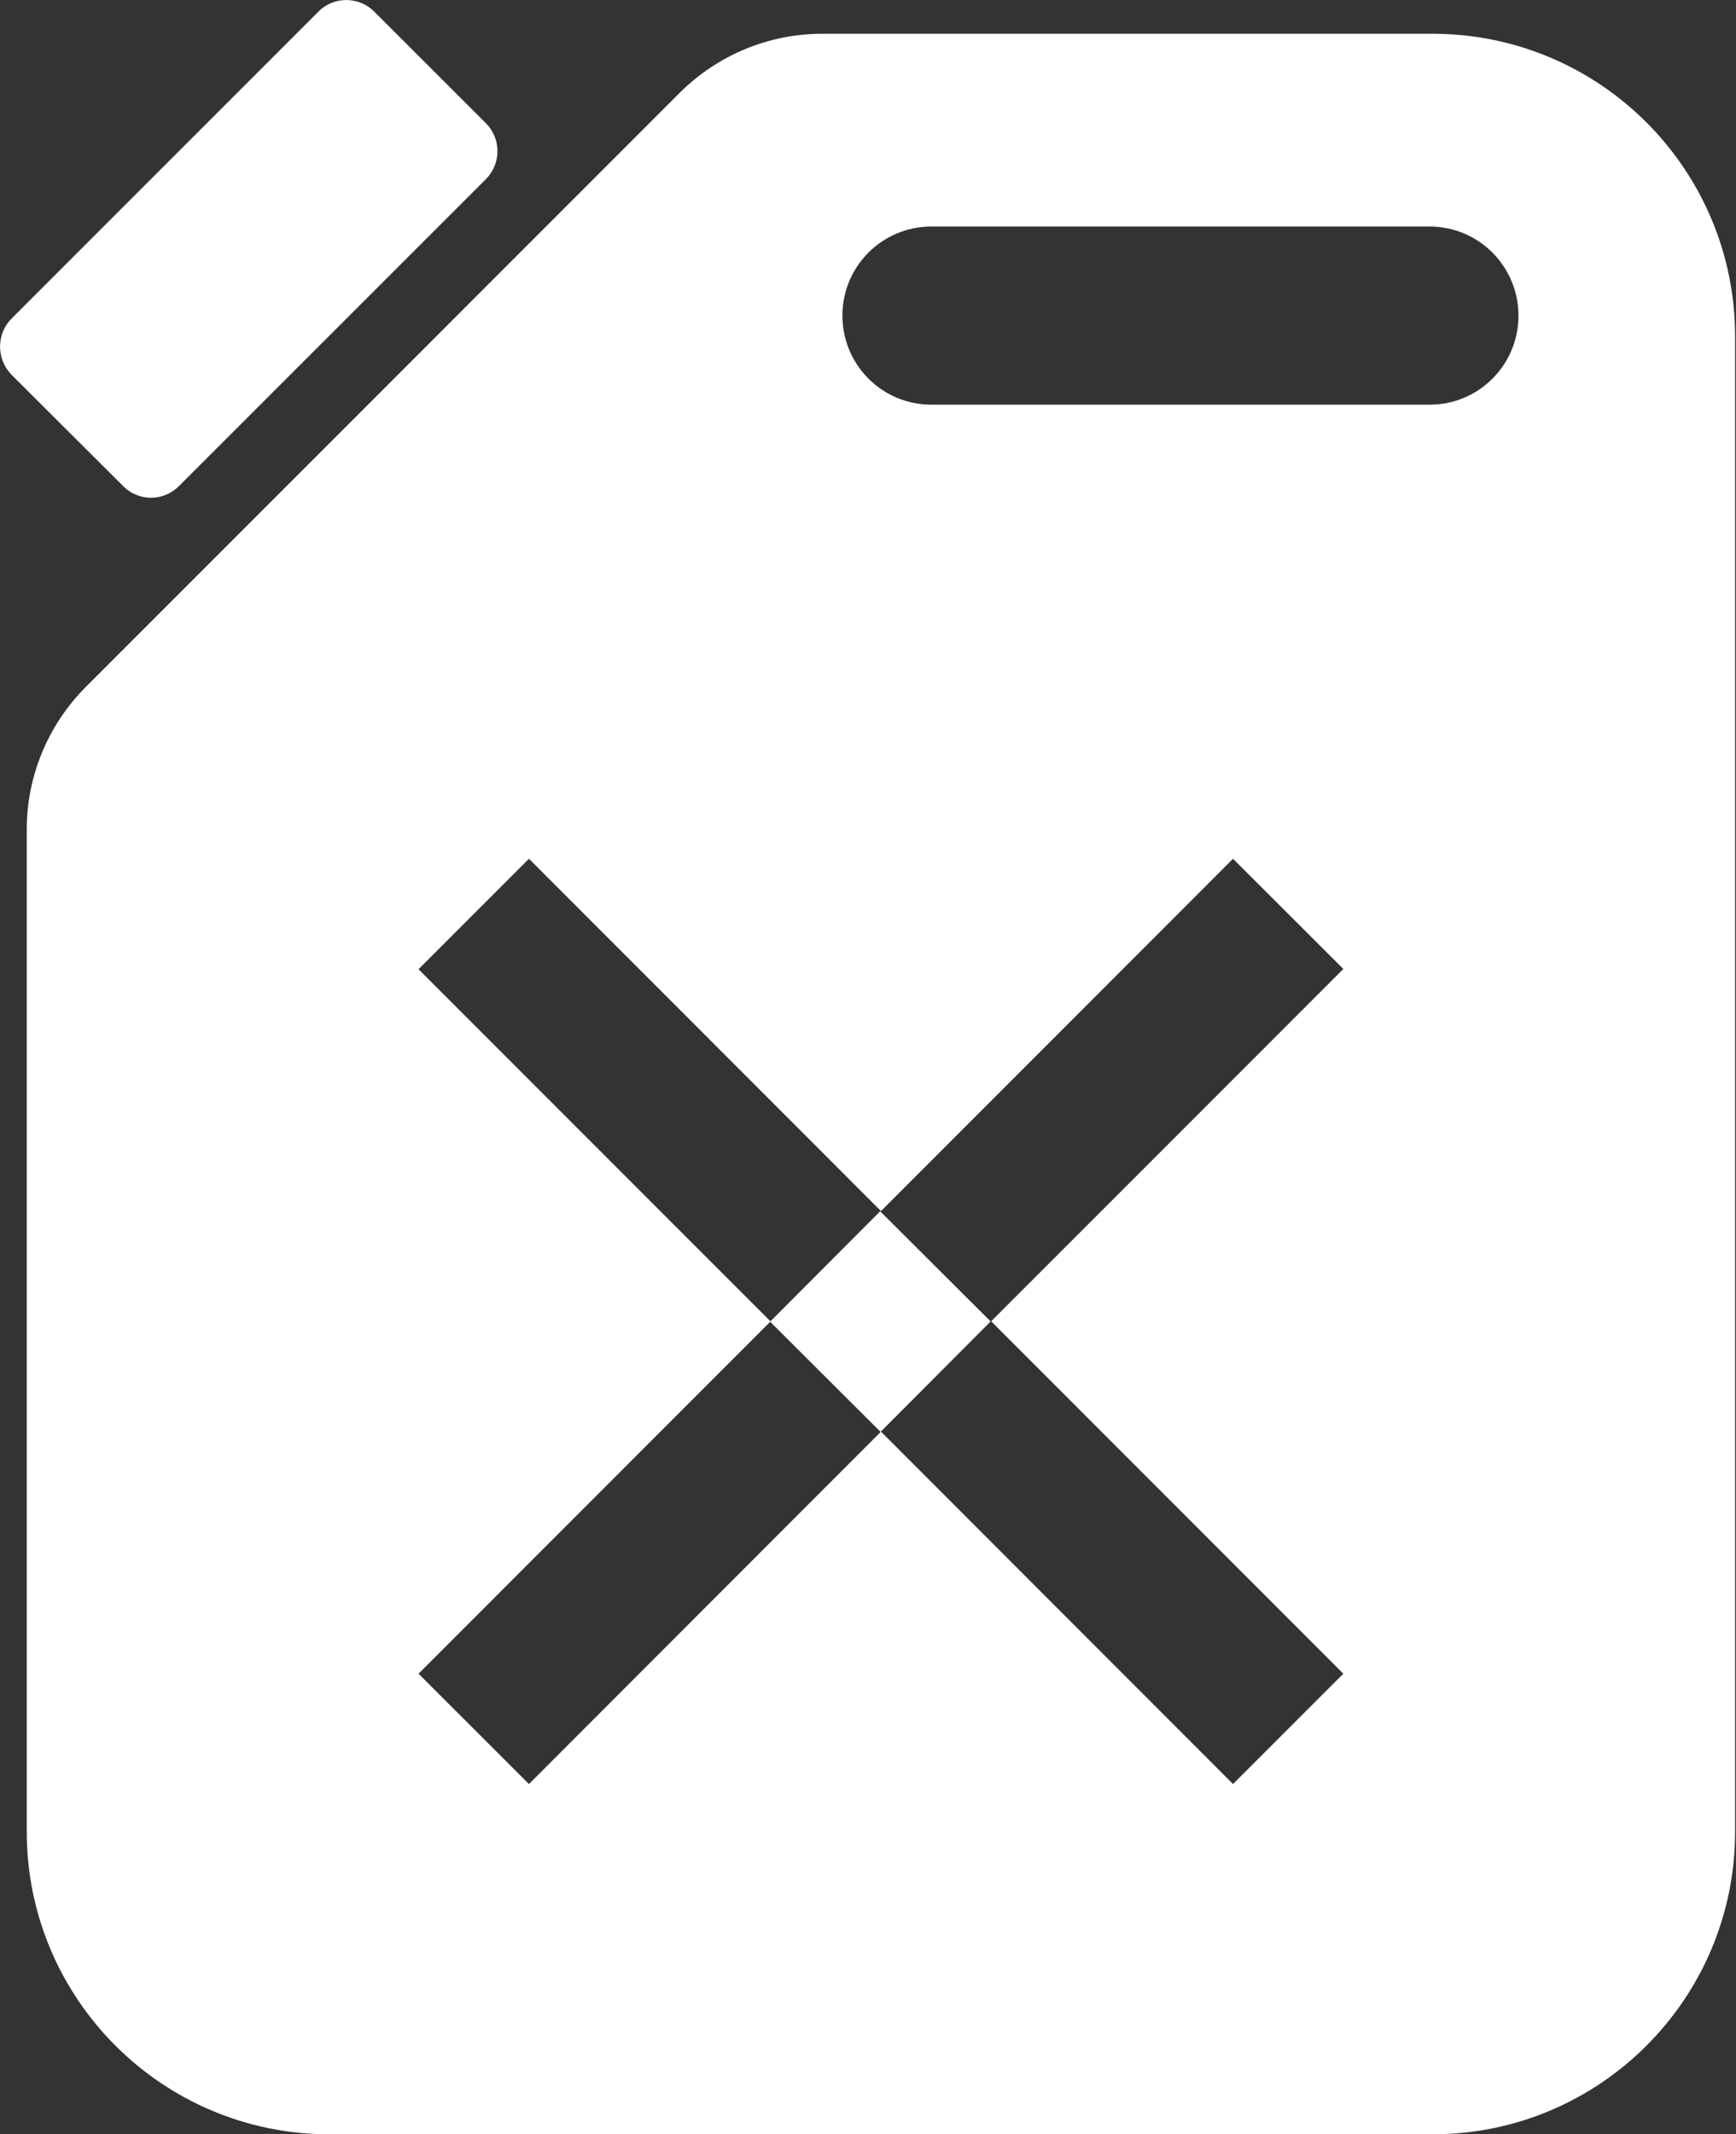 <?xml version="1.0" encoding="utf-8"?>
<!-- Generator: Adobe Illustrator 16.0.0, SVG Export Plug-In . SVG Version: 6.00 Build 0)  -->
<!DOCTYPE svg PUBLIC "-//W3C//DTD SVG 1.0//EN" "http://www.w3.org/TR/2001/REC-SVG-20010904/DTD/svg10.dtd">
<svg version="1.0" id="レイヤー_1" xmlns="http://www.w3.org/2000/svg" xmlns:xlink="http://www.w3.org/1999/xlink" x="0px"
	 y="0px" width="13.63px" height="16.75px" viewBox="0 0 13.63 16.75" enable-background="new 0 0 13.63 16.75"
	 xml:space="preserve">
<rect x="0" y="0" width="13.63" height="16.75" fill="#333333" stroke="none"/>
<g>
	<g>
		<path fill="#FFFFFF" d="M1.405,3.815l2.41-2.409c0.121-0.122,0.121-0.318,0-0.439L2.938,0.091c-0.121-0.121-0.318-0.121-0.438,0
			L0.089,2.502c-0.118,0.121-0.118,0.315,0,0.438l0.878,0.875C1.087,3.937,1.284,3.937,1.405,3.815z"/>
		
			<rect x="6.304" y="9.759" transform="matrix(-0.708 -0.706 0.706 -0.708 4.487 22.598)" fill="#FFFFFF" width="1.225" height="1.224"/>
		<path fill="#FFFFFF" d="M11.247,0.265H6.454c-0.419,0-0.822,0.168-1.119,0.465l-4.66,4.66C0.378,5.687,0.21,6.09,0.21,6.509v7.866
			c0,1.312,1.064,2.376,2.377,2.376h8.66c1.312,0,2.376-1.063,2.376-2.376V2.642C13.623,1.329,12.56,0.265,11.247,0.265z
			 M10.547,13.136l-0.866,0.866l-2.764-2.766l-2.764,2.766l-0.867-0.866l2.764-2.765L3.286,7.607l0.867-0.867l2.764,2.765
			l2.764-2.765l0.866,0.865l-2.765,2.765L10.547,13.136z M11.226,3.176H7.312c-0.386,0-0.698-0.313-0.698-0.699
			c0-0.386,0.312-0.699,0.698-0.699h3.913c0.385,0,0.697,0.313,0.697,0.699C11.923,2.863,11.61,3.176,11.226,3.176z"/>
	</g>
</g>
<g>
</g>
<g>
</g>
<g>
</g>
<g>
</g>
<g>
</g>
<g>
</g>
<g>
</g>
<g>
</g>
<g>
</g>
<g>
</g>
<g>
</g>
<g>
</g>
<g>
</g>
<g>
</g>
<g>
</g>
</svg>
